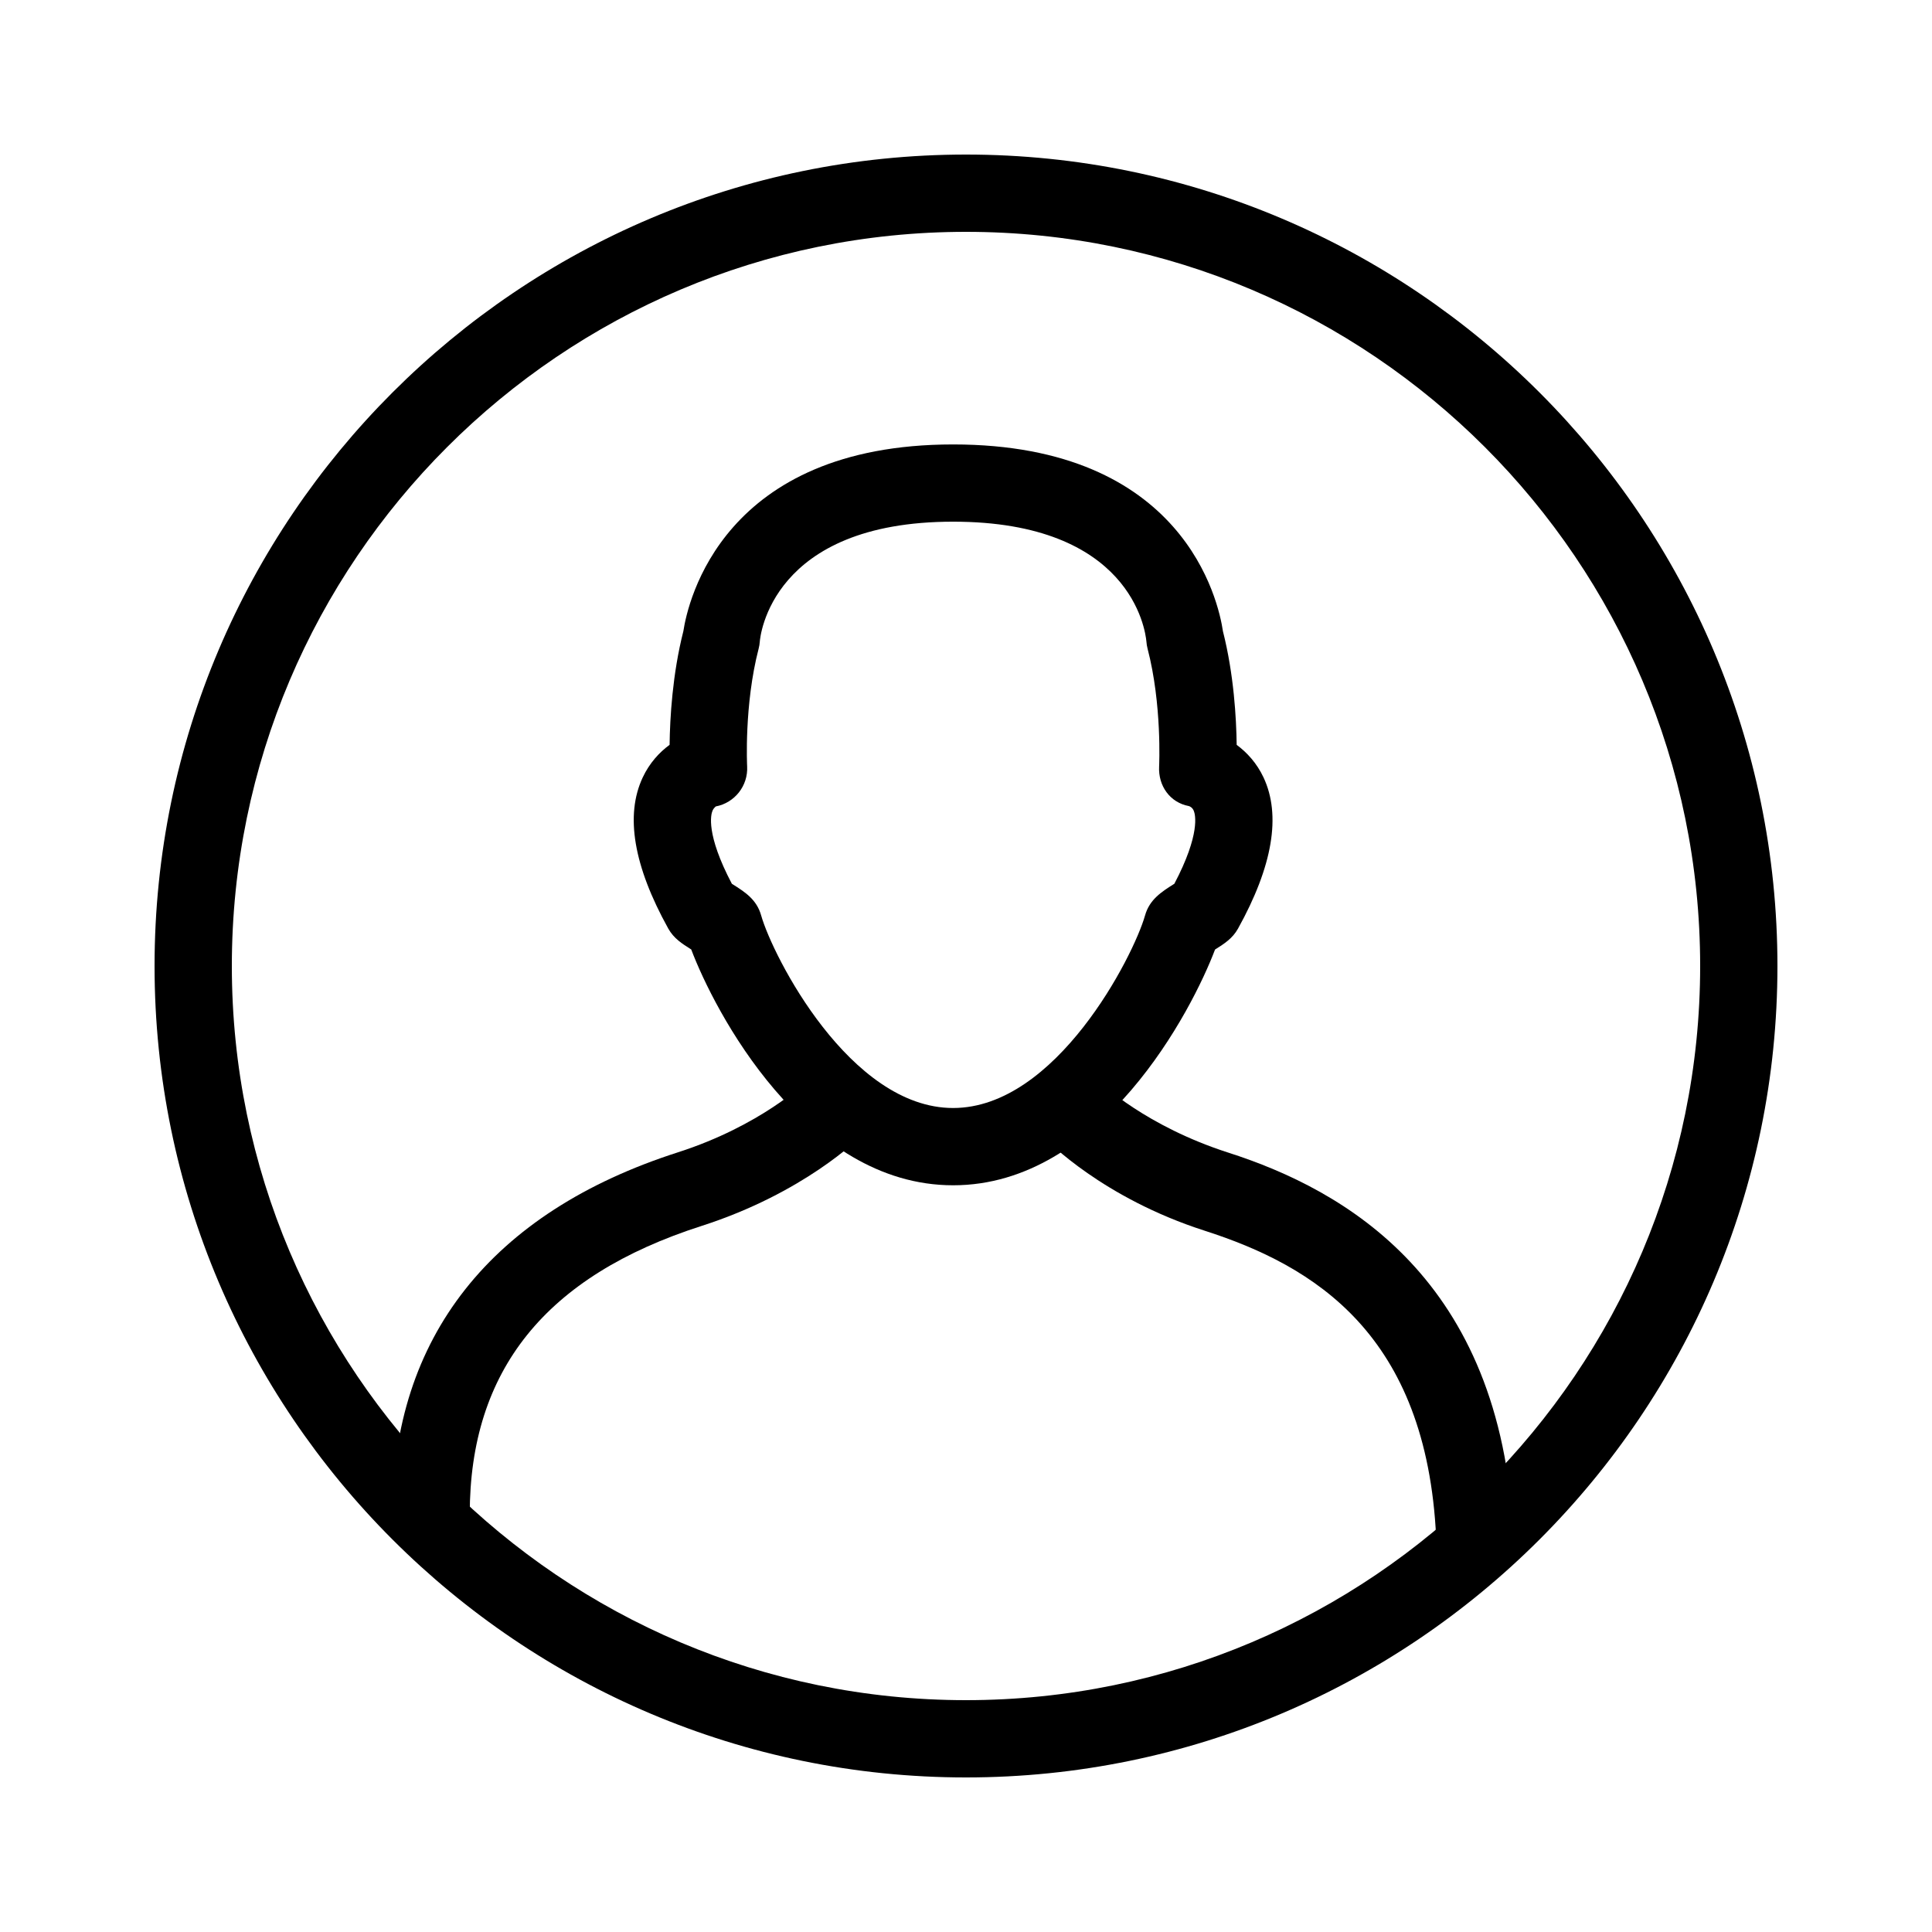 <?xml version="1.0" encoding="utf-8"?>
<!-- Generator: Adobe Illustrator 24.3.0, SVG Export Plug-In . SVG Version: 6.00 Build 0)  -->
<svg version="1.1" id="Layer_1" xmlns="http://www.w3.org/2000/svg" xmlns:xlink="http://www.w3.org/1999/xlink" x="0px" y="0px"
	 viewBox="0 0 50 50" style="enable-background:new 0 0 50 50;" xml:space="preserve">
<g>
	<path d="M24.667,30.675c-3.85,0-6.191-4.544-6.778-6.103c-0.242-0.153-0.451-0.285-0.594-0.54c-0.899-1.62-1.121-2.935-0.661-3.913
		c0.173-0.368,0.426-0.646,0.695-0.843c0.009-0.692,0.073-1.827,0.356-2.94c0.117-0.767,1.02-4.834,6.982-4.834
		c5.983,0,6.868,4.06,6.983,4.837c0.282,1.112,0.346,2.246,0.355,2.938c0.269,0.198,0.522,0.475,0.695,0.843
		c0.459,0.978,0.238,2.293-0.659,3.91c-0.143,0.257-0.353,0.391-0.596,0.544C30.855,26.136,28.514,30.675,24.667,30.675z
		 M18.94,22.871c0.006,0.004,0.012,0.008,0.018,0.012c0.32,0.202,0.623,0.393,0.74,0.806c0.299,1.057,2.3,4.986,4.968,4.986
		s4.669-3.929,4.968-4.984c0.115-0.413,0.433-0.614,0.74-0.808c0.006-0.004,0.012-0.008,0.018-0.011
		c0.679-1.29,0.541-1.795,0.504-1.886c-0.034-0.084-0.095-0.115-0.128-0.125c-0.492-0.092-0.796-0.526-0.77-1.026
		c0.001-0.016,0.078-1.603-0.299-3.049c-0.016-0.06-0.026-0.122-0.03-0.184c-0.028-0.308-0.417-3.101-5.003-3.101
		c-4.715,0-4.994,2.981-5.003,3.108c-0.004,0.06-0.014,0.119-0.029,0.176c-0.379,1.458-0.299,3.033-0.298,3.049
		c0.027,0.501-0.321,0.944-0.814,1.037c0.011,0-0.051,0.031-0.084,0.115C18.4,21.077,18.261,21.581,18.94,22.871z"/>
	<path d="M11.156,40.188c-0.552,0-1-0.448-1-1c0-4.575,2.555-7.814,7.389-9.366c2.151-0.691,3.313-1.823,3.325-1.834
		c0.392-0.388,1.024-0.386,1.413,0.003c0.389,0.389,0.392,1.018,0.004,1.409c-0.059,0.06-1.485,1.477-4.13,2.327
		c-4.038,1.296-6,3.737-6,7.462C12.156,39.74,11.708,40.188,11.156,40.188z"/>
	<path d="M38.166,41c-0.531,0-0.973-0.667-0.998-1.203c-0.246-5.276-3.167-7.039-5.99-7.946c-2.645-0.85-4.071-2.329-4.13-2.389
		c-0.389-0.392-0.386-1.057,0.006-1.445c0.391-0.388,1.022-0.402,1.411-0.013c0.031,0.03,1.191,1.141,3.324,1.826
		c3.019,0.969,7.068,3.269,7.377,9.879C39.191,40.259,38.765,40,38.213,41C38.197,41,38.182,41,38.166,41z"/>
	<path d="M25,46C13.42,46,4,36.58,4,25S13.42,4,25,4s21,9.42,21,21S36.58,46,25,46z M25,6C14.523,6,6,14.523,6,25s8.523,19,19,19
		s19-8.523,19-19S35.477,6,25,6z"/>
</g>
</svg>
